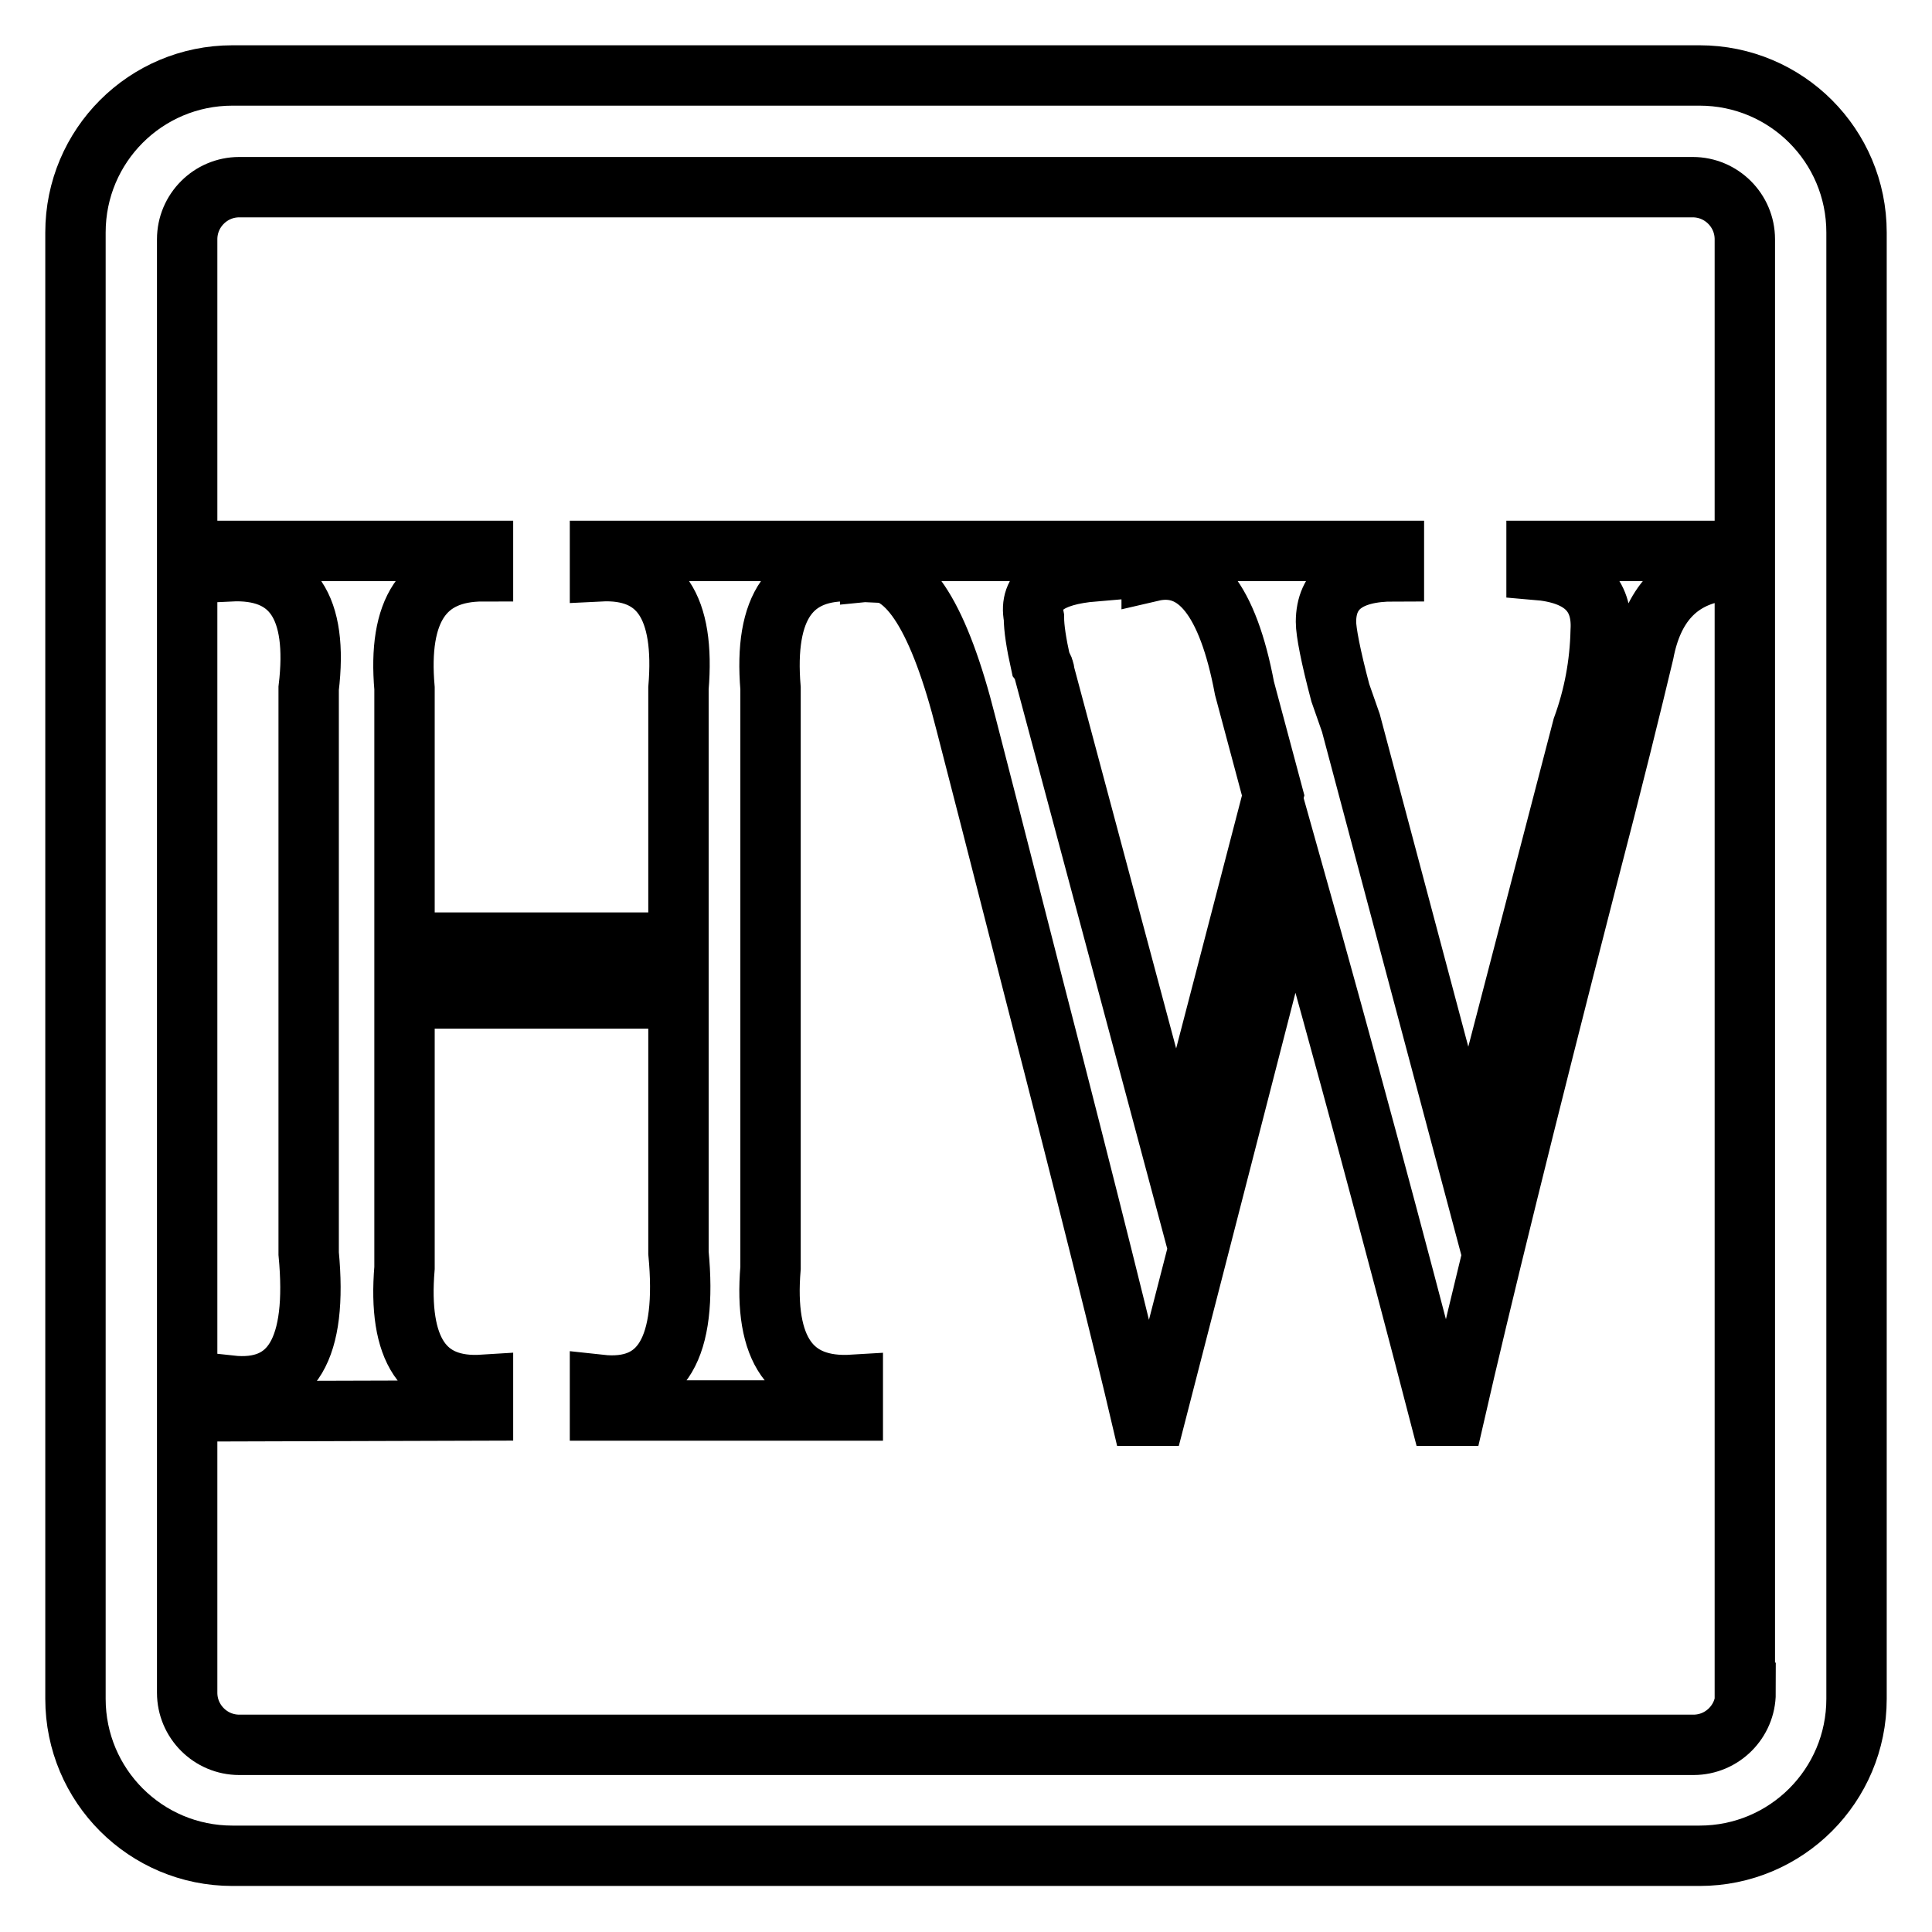 <?xml version="1.0" encoding="utf-8"?>
<!-- Svg Vector Icons : http://www.onlinewebfonts.com/icon -->
<!DOCTYPE svg PUBLIC "-//W3C//DTD SVG 1.1//EN" "http://www.w3.org/Graphics/SVG/1.1/DTD/svg11.dtd">
<svg version="1.1" xmlns="http://www.w3.org/2000/svg" xmlns:xlink="http://www.w3.org/1999/xlink" x="0px" y="0px" viewBox="0 0 256 256" enable-background="new 0 0 256 256" xml:space="preserve">
<g> <path stroke-width="8" fill-opacity="0" stroke="#000000"  d="M30.5,187v-3.4c8.2,0.9,11.6-4.9,10.4-17.5V91.2c1.3-10.8-2.2-15.9-10.4-15.5V73H64v2.7 c-7.9,0-11.3,5.2-10.4,15.5v33.7h36.3V91.2c0.9-10.8-2.5-15.9-10.4-15.5V73H113v2.7c-8.2-0.4-11.8,4.7-10.9,15.5v76.8 c-0.9,10.8,2.7,16,10.9,15.5v3.4H79.5v-3.4c8.2,0.9,11.6-4.9,10.4-17.5v-33.7H53.6v35.7c-0.9,10.8,2.5,16,10.4,15.5v3.4L30.5,187 L30.5,187z M227.7,73v2.7c-5.4,0.9-8.7,4.5-9.9,10.8c-1.6,6.7-4.1,16.9-7.6,30.3c-8.2,31.9-14,55.5-17.5,70.8h-1.9 c-6.2-23.9-12.6-47.7-19.3-71.5l-18.4,71.5h-1.9c-2.2-9.4-6.9-28.3-14.2-56.6c-4.7-18.4-7.7-30.1-9-35.1 c-3.5-13.9-7.7-20.7-12.7-20.2V73h29.7v2.7c-6,0.5-8.7,2.5-8,6.1c0,1.4,0.3,3.4,0.9,6.1c0.3,0.4,0.5,0.9,0.5,1.3l17.5,65.4 l12.8-49.2l-3.8-14.2c-2.2-11.7-6.3-16.9-12.3-15.5V73h32.1v2.7c-6,0-9,2.3-9,6.7c0,1.3,0.6,4.5,1.9,9.4l1.4,4l15.6,58.6l15.1-58 c1.5-4.1,2.3-8.4,2.4-12.8c0.3-4.9-2.5-7.6-8.5-8.1V73H227.7L227.7,73z M246,30.8c0-11.5-9.3-20.8-20.8-20.8H30.8 C19.3,10,10,19.3,10,30.8v194.3c0,11.5,9.3,20.8,20.8,20.8h194.4c11.5,0,20.8-9.3,20.8-20.8V30.8z M231.3,224.3 c0,3.8-3.1,6.9-6.9,6.9H31.7c-3.8,0-6.9-3.1-6.9-6.9V31.7c0-3.8,3.1-6.9,6.9-6.9h192.6c3.8,0,6.9,3.1,6.9,6.9V224.3z"/></g>
</svg>